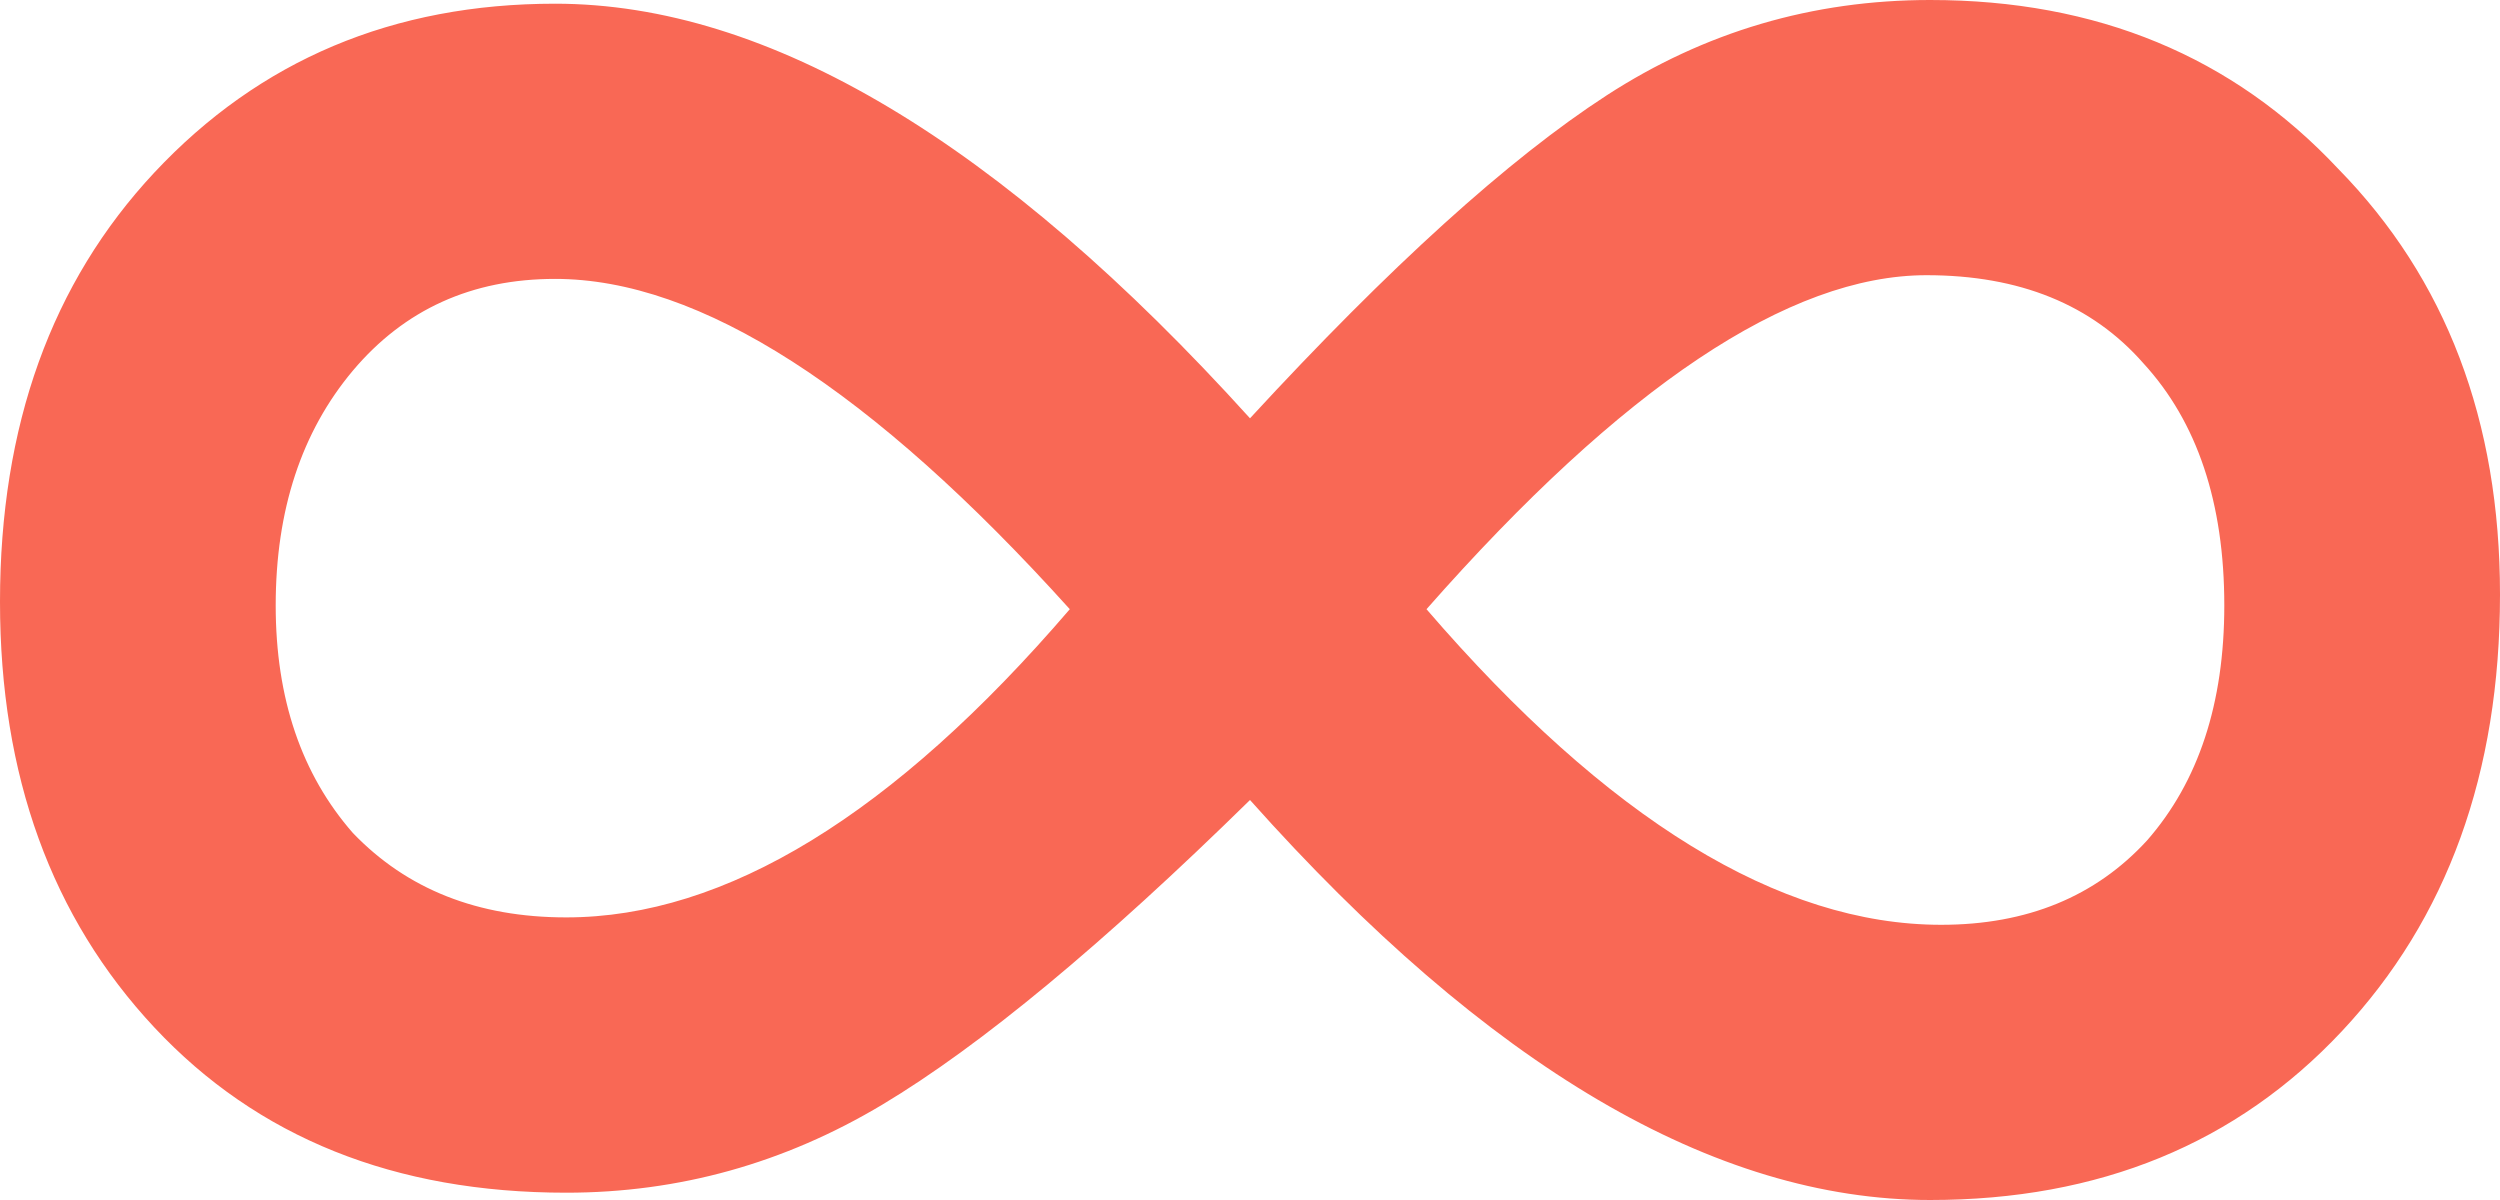 <?xml version="1.0" encoding="UTF-8"?> <svg xmlns="http://www.w3.org/2000/svg" width="25" height="12" viewBox="0 0 25 12" fill="none"> <path d="M5.662 11.927C3.946 11.927 2.574 11.376 1.544 10.275C0.515 9.174 0 7.755 0 6.018C0 4.257 0.515 2.826 1.544 1.725C2.598 0.599 3.934 0.037 5.551 0.037C7.684 0.037 10 1.419 12.5 4.183C13.897 2.667 15.086 1.59 16.066 0.954C17.047 0.318 18.125 0 19.302 0C20.968 0 22.328 0.563 23.382 1.688C24.461 2.789 25 4.208 25 5.945C25 7.731 24.473 9.187 23.419 10.312C22.365 11.437 20.993 12 19.302 12C17.145 12 14.877 10.667 12.5 8C11.029 9.443 9.804 10.459 8.824 11.046C7.843 11.633 6.789 11.927 5.662 11.927ZM19.412 9.248C20.27 9.248 20.956 8.966 21.471 8.404C21.985 7.817 22.243 7.034 22.243 6.055C22.243 5.028 21.973 4.22 21.434 3.633C20.919 3.046 20.196 2.752 19.265 2.752C17.892 2.752 16.226 3.865 14.265 6.092C16.078 8.196 17.794 9.248 19.412 9.248ZM5.662 9.174C7.255 9.174 8.934 8.147 10.698 6.092C8.713 3.89 6.998 2.789 5.551 2.789C4.718 2.789 4.044 3.095 3.529 3.706C3.015 4.318 2.757 5.101 2.757 6.055C2.757 6.985 3.015 7.743 3.529 8.33C4.069 8.893 4.779 9.174 5.662 9.174Z" fill="#F96855"></path> </svg> 